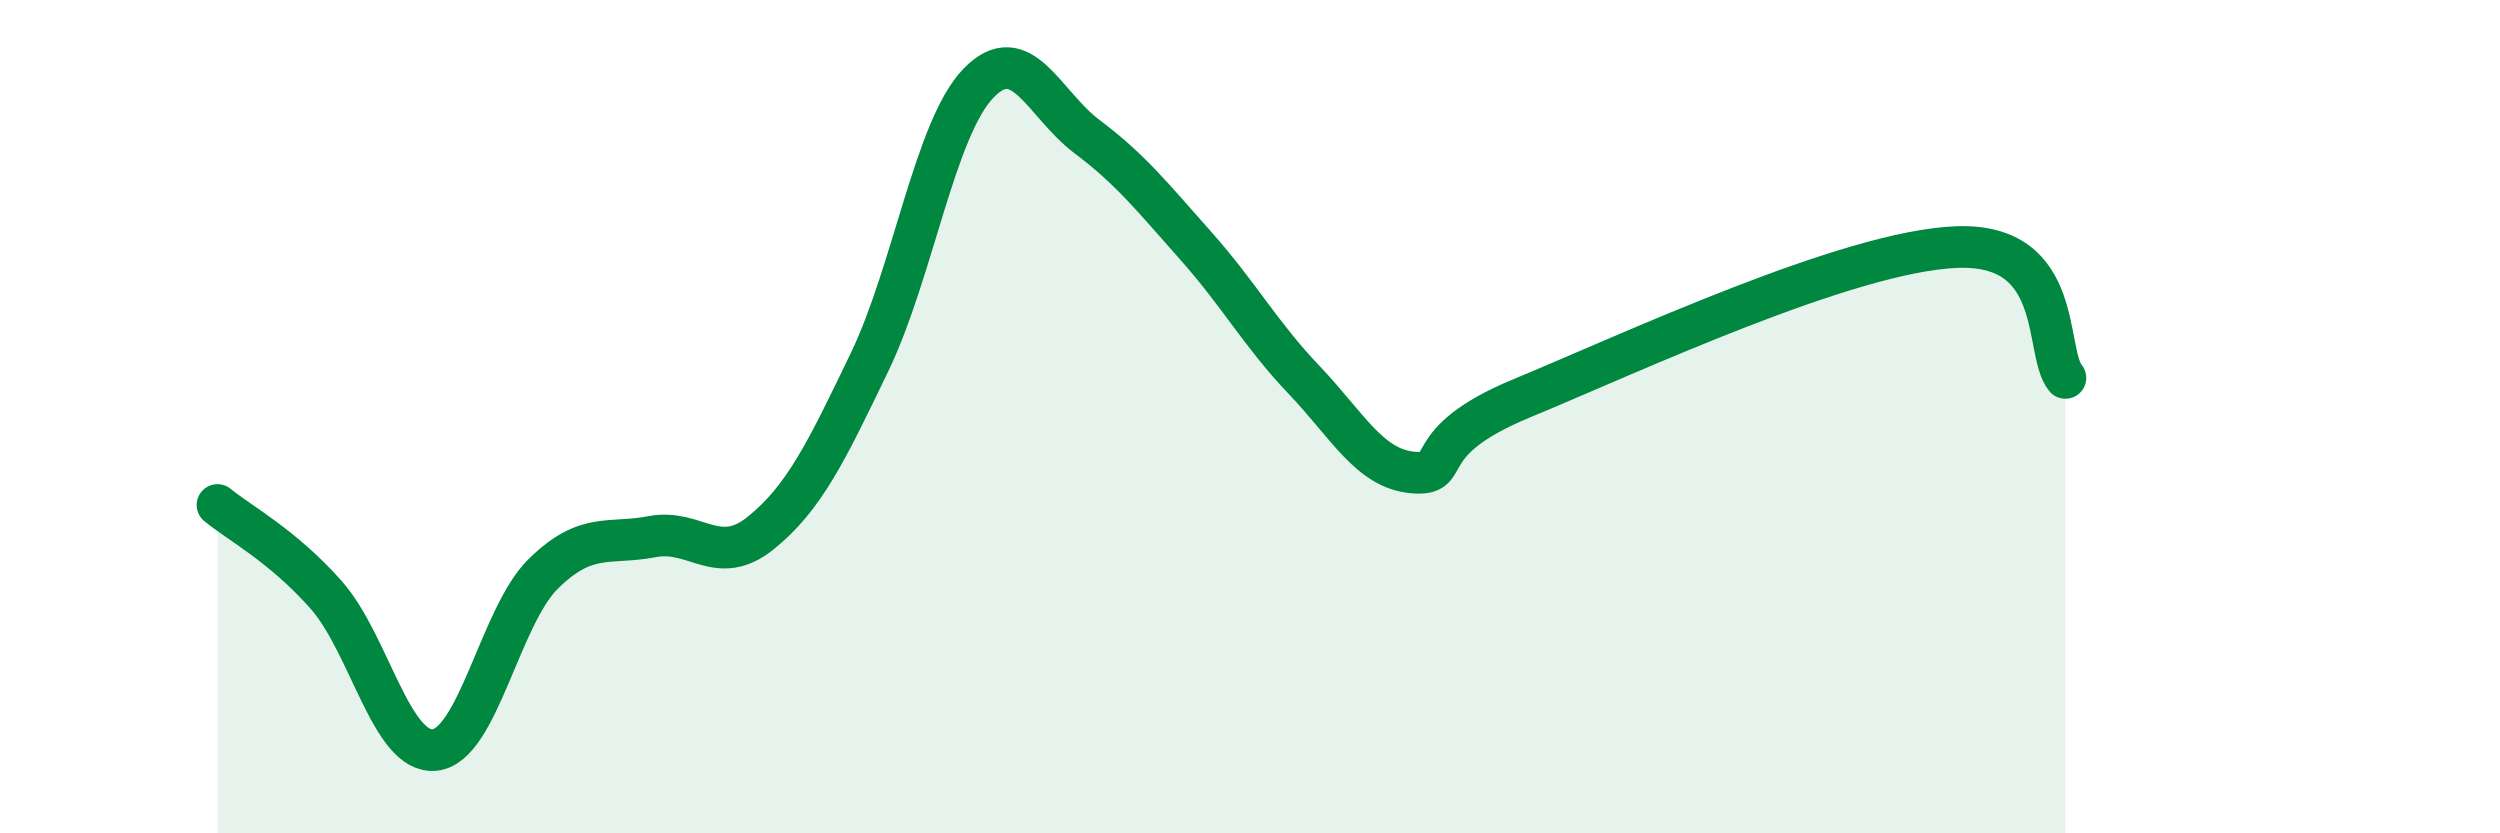 
    <svg width="60" height="20" viewBox="0 0 60 20" xmlns="http://www.w3.org/2000/svg">
      <path
        d="M 5.22,12.12 C 5.74,12.55 6.79,13.1 7.83,14.28 C 8.87,15.46 9.39,18.1 10.43,18 C 11.47,17.9 12,14.79 13.04,13.77 C 14.08,12.75 14.61,13.08 15.65,12.88 C 16.69,12.68 17.22,13.63 18.26,12.79 C 19.3,11.95 19.83,10.85 20.87,8.69 C 21.91,6.53 22.44,3.08 23.48,2 C 24.52,0.92 25.05,2.5 26.09,3.28 C 27.13,4.06 27.66,4.73 28.7,5.9 C 29.74,7.07 30.26,8.03 31.3,9.12 C 32.34,10.21 32.87,11.25 33.91,11.34 C 34.95,11.43 33.91,10.64 36.52,9.56 C 39.13,8.48 44.35,6.03 46.96,5.93 C 49.57,5.83 49.05,8.44 49.57,9.07L49.57 20L5.22 20Z"
        fill="#008740"
        opacity="0.1"
        stroke-linecap="round"
        stroke-linejoin="round"
      />
      <path
        d="M 5.22,12.12 C 5.74,12.55 6.79,13.1 7.83,14.28 C 8.87,15.46 9.39,18.1 10.43,18 C 11.47,17.9 12,14.79 13.04,13.77 C 14.08,12.75 14.61,13.08 15.65,12.88 C 16.69,12.68 17.22,13.63 18.26,12.79 C 19.3,11.95 19.83,10.85 20.87,8.69 C 21.91,6.53 22.44,3.08 23.48,2 C 24.52,0.92 25.05,2.5 26.09,3.28 C 27.13,4.06 27.66,4.73 28.7,5.9 C 29.74,7.07 30.26,8.03 31.3,9.12 C 32.34,10.21 32.87,11.25 33.91,11.34 C 34.95,11.43 33.91,10.64 36.52,9.56 C 39.13,8.48 44.35,6.03 46.96,5.93 C 49.57,5.83 49.05,8.44 49.57,9.07"
        stroke="#008740"
        stroke-width="1"
        fill="none"
        stroke-linecap="round"
        stroke-linejoin="round"
      />
    </svg>
  